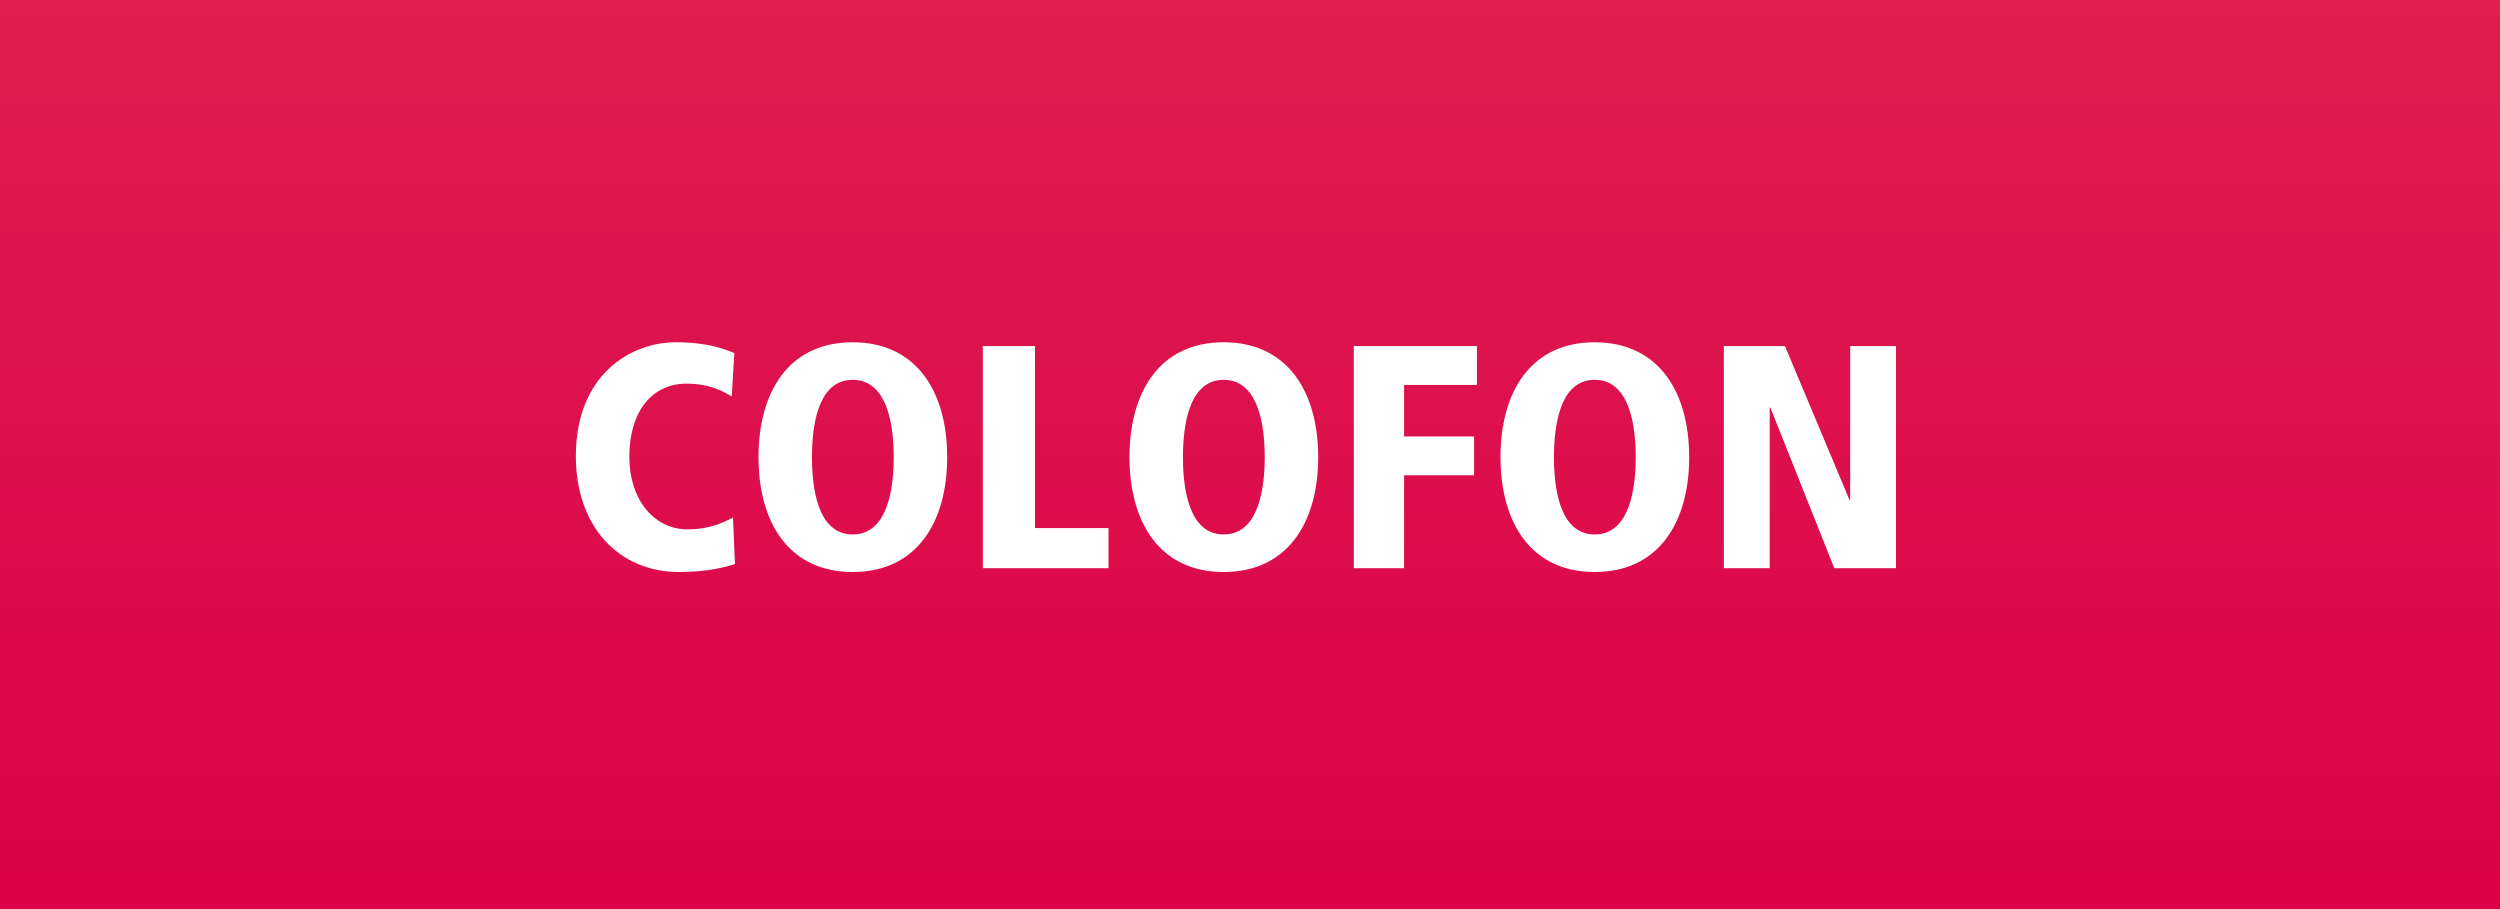 <?xml version="1.0" encoding="UTF-8" standalone="no"?>
<svg width="110px" height="40px" viewBox="0 0 110 40" version="1.1" xmlns="http://www.w3.org/2000/svg" xmlns:xlink="http://www.w3.org/1999/xlink">
    <rect x="0" y="0" width="110" height="40" fill="#333333" stroke="none"/>
    <!-- Generator: Sketch 41.1 (35376) - http://www.bohemiancoding.com/sketch -->
    <title>Group</title>
    <desc>Created with Sketch.</desc>
    <defs>
        <linearGradient x1="50%" y1="0%" x2="50%" y2="100%" id="linearGradient-1">
            <stop stop-color="#DE1F4F" offset="0%"></stop>
            <stop stop-color="#DC0047" offset="100%"></stop>
        </linearGradient>
    </defs>
    <g id="12-Contact-&amp;-Colofon" stroke="none" stroke-width="1" fill="none" fill-rule="evenodd">
        <g id="12a-Contact---opening" transform="translate(-1068, -633)">
            <g id="Group" transform="translate(1068, 633)">
                <rect id="Rectangle-Copy-6" fill="url(#linearGradient-1)" x="0" y="0" width="110" height="40"></rect>
                <path d="M32.31,15.536 C31.932,15.382 31.19,15.06 29.734,15.06 C27.746,15.06 25.338,16.488 25.338,20.072 C25.338,23.166 27.214,25.168 29.888,25.168 C31.134,25.168 31.946,24.944 32.338,24.818 L32.254,22.774 C32.03,22.872 31.372,23.292 30.252,23.292 C28.796,23.292 27.69,22.004 27.69,20.1 C27.69,18.126 28.67,16.88 30.21,16.88 C31.26,16.88 31.848,17.244 32.198,17.44 L32.31,15.536 Z M33.374,20.114 C33.374,22.984 34.704,25.168 37.518,25.168 C40.332,25.168 41.676,22.984 41.676,20.114 C41.676,17.244 40.332,15.06 37.518,15.06 C34.704,15.06 33.374,17.244 33.374,20.114 Z M35.726,20.114 C35.726,18.238 36.188,16.712 37.518,16.712 C38.848,16.712 39.324,18.238 39.324,20.114 C39.324,21.99 38.848,23.516 37.518,23.516 C36.188,23.516 35.726,21.99 35.726,20.114 Z M43.244,25 L48.774,25 L48.774,23.236 L45.54,23.236 L45.54,15.228 L43.244,15.228 L43.244,25 Z M49.698,20.114 C49.698,22.984 51.028,25.168 53.842,25.168 C56.656,25.168 58,22.984 58,20.114 C58,17.244 56.656,15.06 53.842,15.06 C51.028,15.06 49.698,17.244 49.698,20.114 Z M52.05,20.114 C52.05,18.238 52.512,16.712 53.842,16.712 C55.172,16.712 55.648,18.238 55.648,20.114 C55.648,21.99 55.172,23.516 53.842,23.516 C52.512,23.516 52.05,21.99 52.05,20.114 Z M59.568,25 L61.78,25 L61.78,20.912 L64.86,20.912 L64.86,19.204 L61.78,19.204 L61.78,16.936 L64.986,16.936 L64.986,15.228 L59.568,15.228 L59.568,25 Z M66.022,20.114 C66.022,22.984 67.352,25.168 70.166,25.168 C72.98,25.168 74.324,22.984 74.324,20.114 C74.324,17.244 72.98,15.06 70.166,15.06 C67.352,15.06 66.022,17.244 66.022,20.114 Z M68.374,20.114 C68.374,18.238 68.836,16.712 70.166,16.712 C71.496,16.712 71.972,18.238 71.972,20.114 C71.972,21.99 71.496,23.516 70.166,23.516 C68.836,23.516 68.374,21.99 68.374,20.114 Z M75.85,25 L77.866,25 L77.866,17.93 L77.894,17.93 L80.708,25 L83.424,25 L83.424,15.228 L81.408,15.228 L81.408,22.004 L81.38,22.004 L78.538,15.228 L75.85,15.228 L75.85,25 Z" id="COLOFON" fill="#FFFFFF"></path>
            </g>
        </g>
    </g>
</svg>